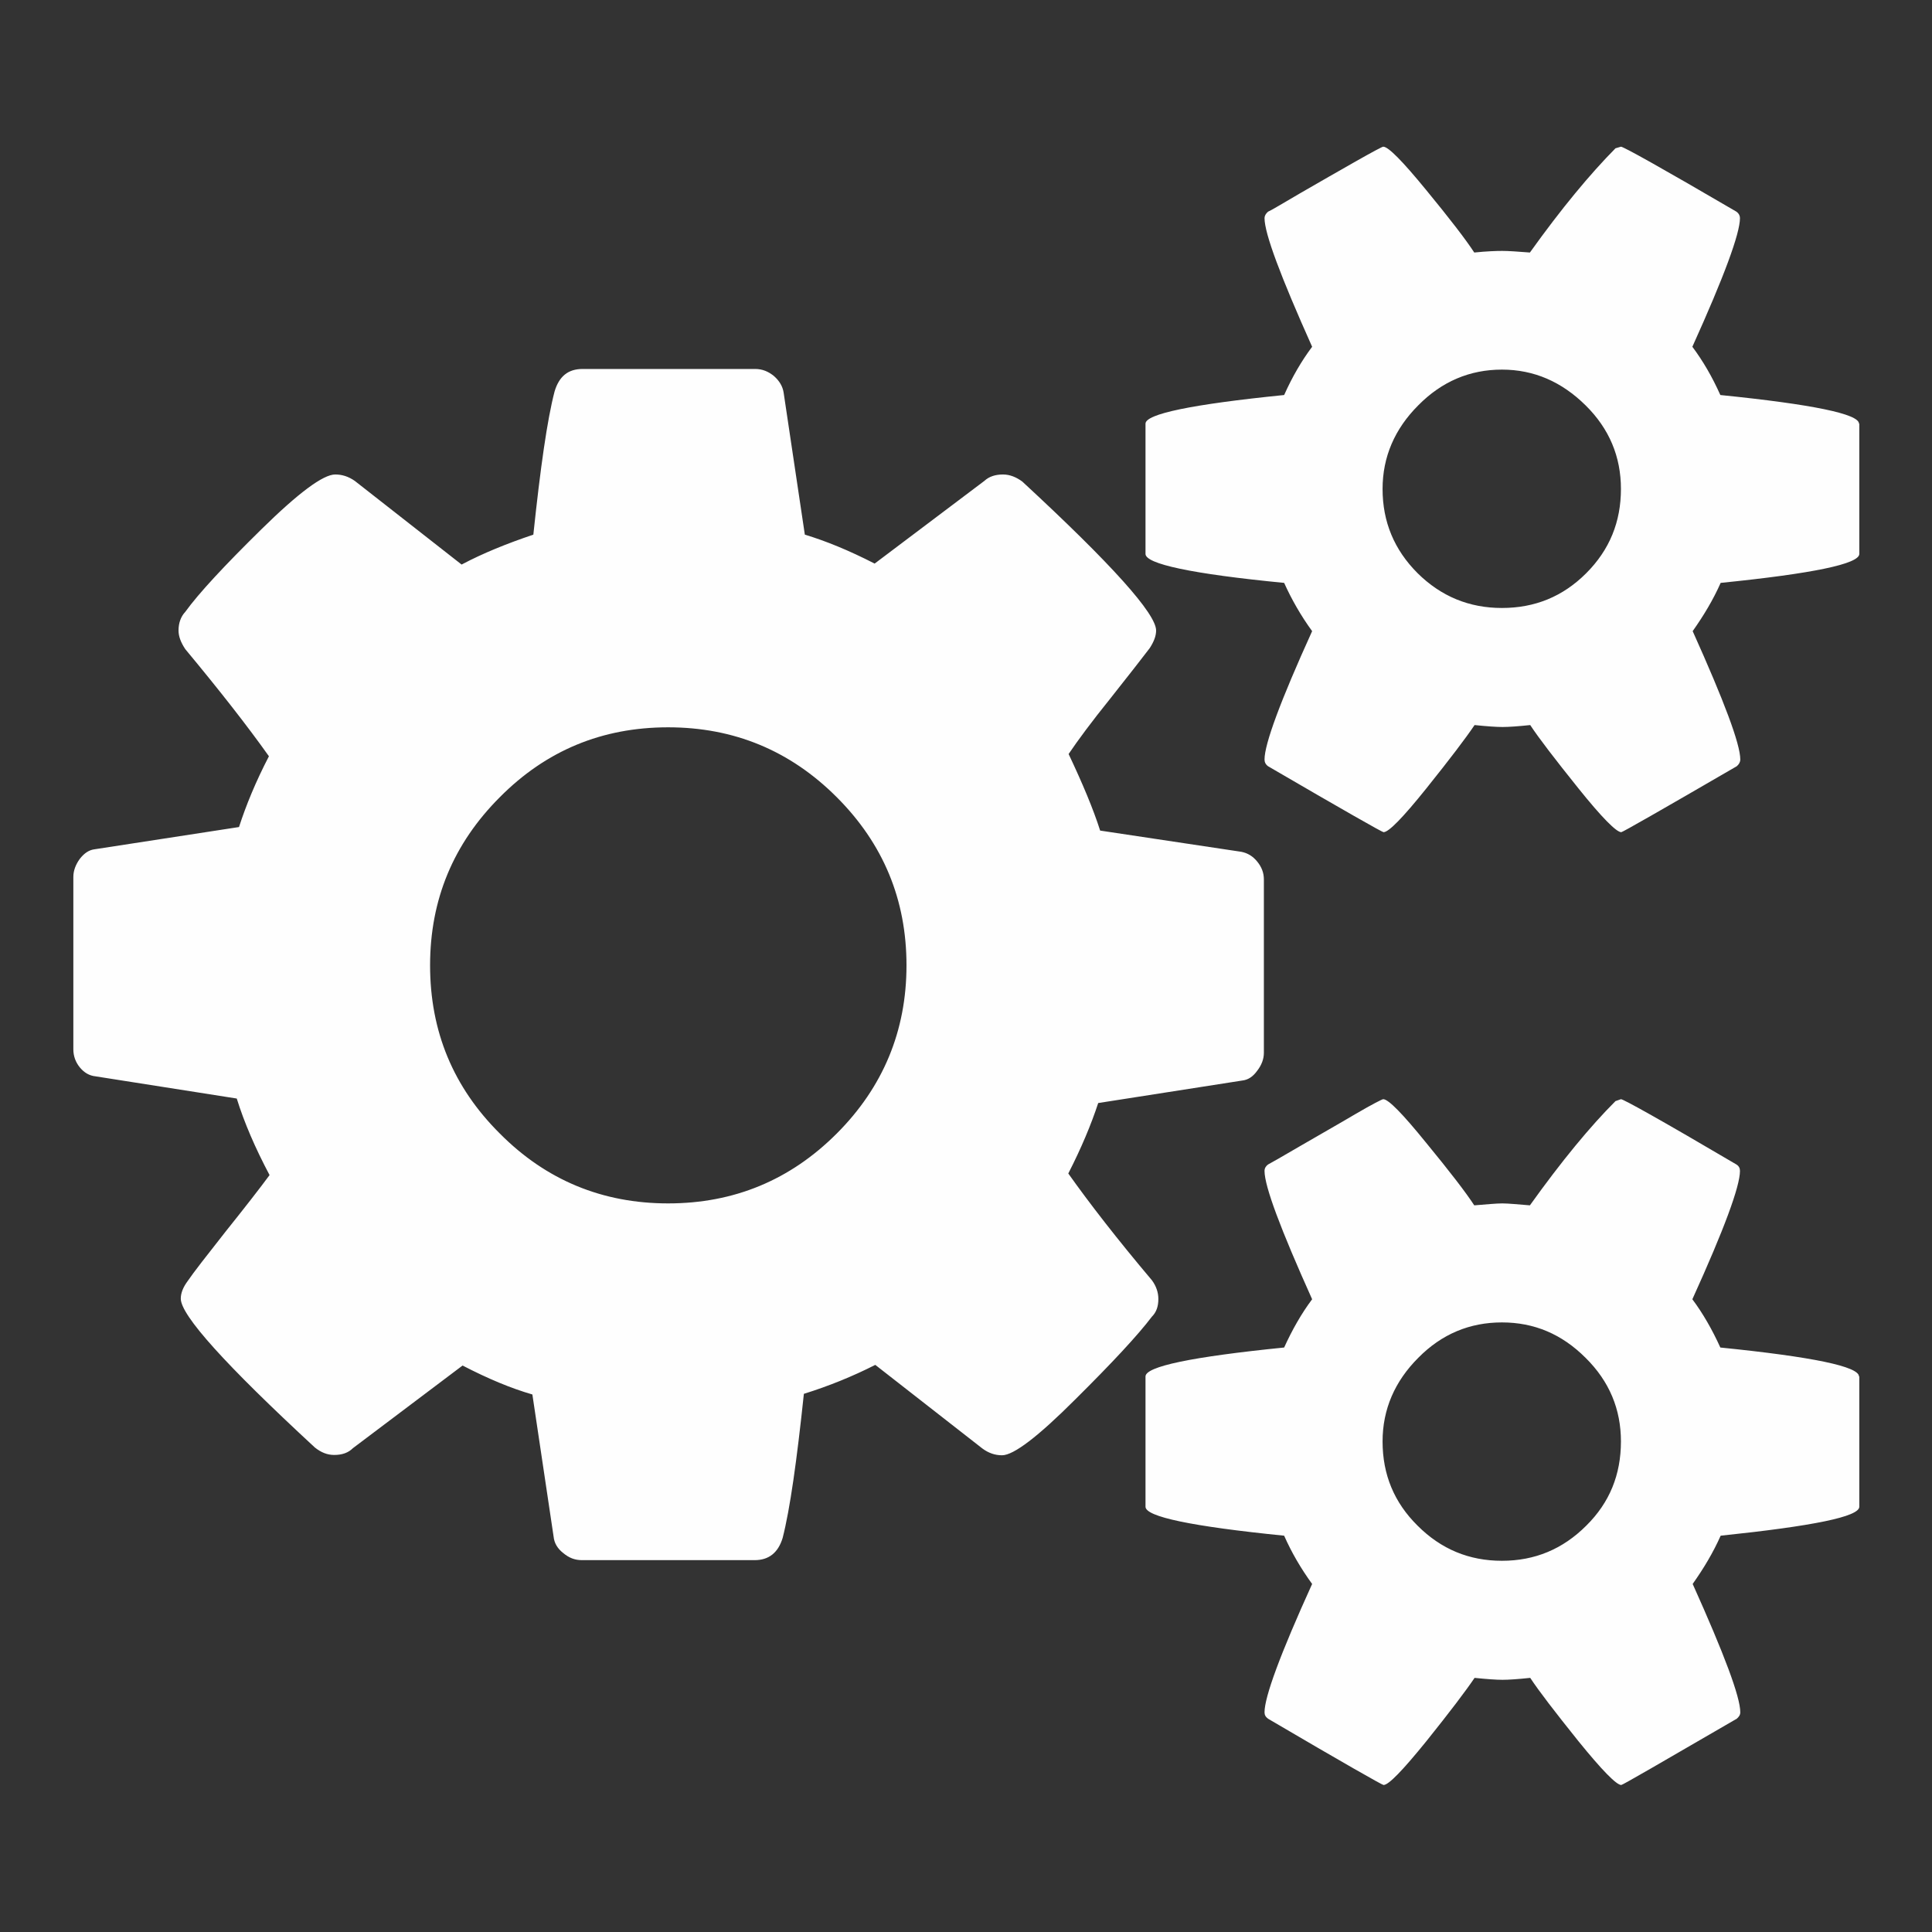 <?xml version="1.0" encoding="UTF-8"?>
<!DOCTYPE svg PUBLIC "-//W3C//DTD SVG 1.1//EN" "http://www.w3.org/Graphics/SVG/1.1/DTD/svg11.dtd">
<!-- Creator: CorelDRAW 2019 (64-Bit) -->
<svg xmlns="http://www.w3.org/2000/svg" xml:space="preserve" width="0.08in" height="0.08in" version="1.1" style="shape-rendering:geometricPrecision; text-rendering:geometricPrecision; image-rendering:optimizeQuality; fill-rule:evenodd; clip-rule:evenodd"
viewBox="0 0 60.06 60.06"
 xmlns:xlink="http://www.w3.org/1999/xlink">
 <rect x="0" y="0" width="60.06" height="60.06" fill="#333333" stroke="none"/>
 <defs>
  <style type="text/css">
   <![CDATA[
    .fil0 {fill:none}
    .fil1 {fill:#FEFEFE;fill-rule:nonzero}
   ]]>
  </style>
 </defs>
 <g id="Layer_x0020_1">
  <g id="_1075355792">
   <rect class="fil0" x="-0" y="-0" width="60.06" height="60.06"/>
   <path class="fil1" d="M26.01 35.24c1.44,-1.44 2.17,-3.19 2.17,-5.23 0,-2.04 -0.72,-3.78 -2.17,-5.23 -1.45,-1.45 -3.2,-2.17 -5.24,-2.17 -2.05,0 -3.79,0.72 -5.23,2.17 -1.45,1.45 -2.17,3.19 -2.17,5.23 0,2.05 0.72,3.79 2.17,5.23 1.44,1.45 3.19,2.17 5.23,2.17 2.04,0 3.79,-0.72 5.24,-2.17zm24.38 9.57c0,-1 -0.36,-1.87 -1.1,-2.6 -0.74,-0.74 -1.6,-1.1 -2.6,-1.1 -1,0 -1.87,0.36 -2.6,1.1 -0.73,0.73 -1.11,1.6 -1.11,2.6 0,1.03 0.36,1.9 1.09,2.62 0.73,0.73 1.6,1.09 2.62,1.09 1.02,0 1.89,-0.36 2.62,-1.09 0.73,-0.72 1.08,-1.59 1.08,-2.62zm0 -29.61c0,-1 -0.36,-1.87 -1.1,-2.6 -0.74,-0.73 -1.6,-1.11 -2.6,-1.11 -1,0 -1.87,0.37 -2.6,1.11 -0.73,0.73 -1.11,1.6 -1.11,2.6 0,1.02 0.36,1.89 1.09,2.62 0.73,0.72 1.6,1.08 2.62,1.08 1.02,0 1.89,-0.35 2.62,-1.08 0.73,-0.73 1.08,-1.6 1.08,-2.62zm-11.1 12.17l0 5.36c0,0.19 -0.07,0.38 -0.21,0.56 -0.13,0.18 -0.28,0.28 -0.46,0.3l-4.48 0.7c-0.22,0.67 -0.53,1.41 -0.93,2.19 0.66,0.93 1.52,2.04 2.6,3.32 0.14,0.19 0.2,0.39 0.2,0.58 0,0.23 -0.06,0.41 -0.2,0.55 -0.44,0.58 -1.24,1.44 -2.39,2.58 -1.15,1.15 -1.91,1.73 -2.27,1.73 -0.22,0 -0.42,-0.07 -0.61,-0.21l-3.33 -2.6c-0.71,0.36 -1.45,0.66 -2.22,0.9 -0.22,2.08 -0.43,3.58 -0.66,4.48 -0.14,0.46 -0.43,0.69 -0.87,0.69l-5.37 0c-0.22,0 -0.4,-0.07 -0.58,-0.22 -0.18,-0.14 -0.28,-0.31 -0.3,-0.51l-0.66 -4.42c-0.66,-0.19 -1.38,-0.49 -2.17,-0.9l-3.41 2.57c-0.14,0.14 -0.33,0.21 -0.58,0.21 -0.22,0 -0.41,-0.08 -0.6,-0.23 -2.78,-2.57 -4.17,-4.11 -4.17,-4.63 0,-0.17 0.07,-0.35 0.21,-0.54 0.19,-0.28 0.59,-0.79 1.18,-1.54 0.6,-0.75 1.06,-1.34 1.37,-1.76 -0.45,-0.85 -0.79,-1.64 -1.02,-2.38l-4.39 -0.69c-0.19,-0.02 -0.35,-0.11 -0.49,-0.28 -0.13,-0.16 -0.2,-0.35 -0.2,-0.56l0 -5.36c0,-0.19 0.07,-0.38 0.2,-0.56 0.14,-0.18 0.29,-0.28 0.47,-0.3l4.48 -0.69c0.22,-0.68 0.52,-1.41 0.93,-2.2 -0.66,-0.93 -1.52,-2.03 -2.6,-3.33 -0.14,-0.21 -0.21,-0.4 -0.21,-0.58 0,-0.23 0.07,-0.43 0.21,-0.58 0.42,-0.58 1.21,-1.43 2.37,-2.57 1.16,-1.14 1.92,-1.7 2.29,-1.7 0.21,0 0.41,0.06 0.61,0.2l3.32 2.6c0.66,-0.35 1.4,-0.65 2.23,-0.93 0.22,-2.08 0.43,-3.57 0.66,-4.45 0.14,-0.47 0.42,-0.7 0.87,-0.7l5.37 0c0.22,0 0.41,0.08 0.58,0.22 0.17,0.15 0.27,0.32 0.3,0.51l0.66 4.42c0.66,0.2 1.37,0.49 2.17,0.9l3.41 -2.57c0.15,-0.14 0.35,-0.2 0.58,-0.2 0.21,0 0.41,0.08 0.6,0.22 2.78,2.57 4.16,4.11 4.16,4.63 0,0.17 -0.07,0.35 -0.2,0.55 -0.23,0.3 -0.64,0.83 -1.22,1.56 -0.58,0.72 -1.01,1.3 -1.3,1.73 0.44,0.93 0.77,1.72 0.98,2.38l4.39 0.66c0.2,0.04 0.36,0.14 0.49,0.3 0.14,0.17 0.21,0.35 0.21,0.56zm18.51 15.42l0 4.05c0,0.31 -1.44,0.6 -4.31,0.9 -0.23,0.52 -0.53,1.02 -0.87,1.5 0.98,2.18 1.48,3.51 1.48,3.99 0,0.08 -0.04,0.14 -0.11,0.2 -2.36,1.37 -3.55,2.06 -3.59,2.06 -0.15,0 -0.6,-0.46 -1.33,-1.36 -0.73,-0.91 -1.23,-1.56 -1.5,-1.97 -0.38,0.04 -0.67,0.06 -0.86,0.06 -0.19,0 -0.48,-0.02 -0.87,-0.06 -0.27,0.4 -0.77,1.06 -1.5,1.97 -0.73,0.9 -1.17,1.36 -1.33,1.36 -0.04,0 -1.24,-0.68 -3.59,-2.06 -0.08,-0.06 -0.11,-0.12 -0.11,-0.2 0,-0.48 0.49,-1.81 1.48,-3.99 -0.35,-0.48 -0.64,-0.98 -0.87,-1.5 -2.88,-0.29 -4.31,-0.59 -4.31,-0.9l0 -4.05c0,-0.31 1.43,-0.61 4.31,-0.9 0.25,-0.55 0.54,-1.06 0.87,-1.5 -0.98,-2.18 -1.48,-3.51 -1.48,-3.99 0,-0.08 0.04,-0.15 0.11,-0.2 0.08,-0.04 0.41,-0.23 1.01,-0.58 0.6,-0.35 1.17,-0.67 1.71,-0.99 0.53,-0.31 0.83,-0.46 0.86,-0.46 0.16,0 0.6,0.45 1.33,1.35 0.74,0.9 1.24,1.55 1.5,1.95 0.39,-0.03 0.68,-0.06 0.87,-0.06 0.19,0 0.48,0.03 0.86,0.06 0.98,-1.37 1.87,-2.45 2.66,-3.24l0.17 -0.06c0.08,0 1.28,0.67 3.59,2.03 0.08,0.05 0.11,0.12 0.11,0.2 0,0.48 -0.49,1.81 -1.48,3.99 0.33,0.44 0.62,0.95 0.87,1.5 2.87,0.29 4.31,0.59 4.31,0.9zm0 -29.62l0 4.05c0,0.31 -1.44,0.61 -4.31,0.9 -0.23,0.52 -0.53,1.02 -0.87,1.5 0.98,2.18 1.48,3.51 1.48,3.99 0,0.08 -0.04,0.15 -0.11,0.21 -2.36,1.37 -3.55,2.05 -3.59,2.05 -0.15,0 -0.6,-0.45 -1.33,-1.36 -0.73,-0.91 -1.23,-1.56 -1.5,-1.97 -0.38,0.04 -0.67,0.06 -0.86,0.06 -0.19,0 -0.48,-0.02 -0.87,-0.06 -0.27,0.4 -0.77,1.06 -1.5,1.97 -0.73,0.91 -1.17,1.36 -1.33,1.36 -0.04,0 -1.24,-0.68 -3.59,-2.05 -0.08,-0.06 -0.11,-0.13 -0.11,-0.21 0,-0.48 0.49,-1.81 1.48,-3.99 -0.35,-0.48 -0.64,-0.99 -0.87,-1.5 -2.88,-0.28 -4.31,-0.59 -4.31,-0.9l0 -4.05c0,-0.3 1.43,-0.6 4.31,-0.89 0.25,-0.56 0.54,-1.06 0.87,-1.5 -0.98,-2.19 -1.48,-3.52 -1.48,-4 0,-0.07 0.04,-0.14 0.11,-0.2 0.08,-0.03 0.41,-0.23 1.01,-0.58 0.6,-0.35 1.17,-0.67 1.71,-0.98 0.53,-0.3 0.83,-0.46 0.86,-0.46 0.16,0 0.6,0.45 1.33,1.34 0.74,0.9 1.24,1.55 1.5,1.95 0.39,-0.04 0.68,-0.05 0.87,-0.05 0.19,0 0.48,0.02 0.86,0.05 0.98,-1.37 1.87,-2.44 2.66,-3.24l0.17 -0.05c0.08,0 1.28,0.67 3.59,2.02 0.08,0.06 0.11,0.13 0.11,0.2 0,0.48 -0.49,1.81 -1.48,4 0.33,0.44 0.62,0.94 0.87,1.5 2.87,0.29 4.31,0.59 4.31,0.89z"/>
  </g>
 </g>
</svg>
